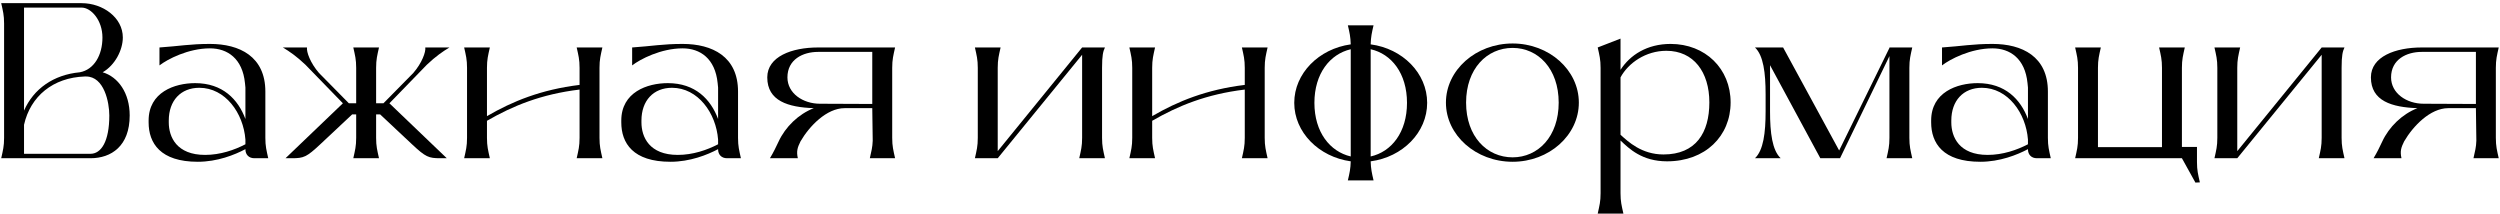 <?xml version="1.0" encoding="UTF-8"?> <svg xmlns="http://www.w3.org/2000/svg" width="316" height="27" viewBox="0 0 316 27" fill="none"><path d="M0.517 17.424V2.976C0.517 1.912 0.377 1.408 0.153 0.4H10.317C13.005 0.4 15.525 2.22 15.525 4.74C15.525 6.308 14.545 8.24 12.977 9.136C14.937 9.724 16.393 11.74 16.393 14.596C16.393 18.46 14.069 20 11.437 20H0.153C0.377 18.992 0.517 18.488 0.517 17.424ZM3.037 0.96V13.98C4.241 11.236 6.761 9.444 10.093 9.136C11.885 8.8 12.949 6.98 12.949 4.74C12.949 2.556 11.521 0.96 10.317 0.96H3.037ZM3.037 19.44H11.437C12.781 19.44 13.817 17.9 13.817 14.596C13.817 12.944 13.173 9.668 10.877 9.668H10.709C6.705 9.808 3.849 12.16 3.037 15.772V19.44Z" fill="black"></path><path d="M31.021 18.88V18.852C29.649 19.58 27.465 20.448 25.001 20.448C20.269 20.448 18.785 18.096 18.785 15.464V15.24C18.785 11.656 22.061 10.508 24.665 10.508C28.137 10.508 30.097 12.552 31.021 15.044V11.068L30.965 10.508C30.657 7.4 28.753 6.112 26.541 6.112C23.797 6.112 21.165 7.484 20.157 8.268V6C22.649 5.832 24.021 5.552 26.541 5.552C30.293 5.552 33.541 7.148 33.541 11.572V17.424C33.541 18.488 33.681 18.992 33.905 20H32.141C31.469 20 31.021 19.552 31.021 18.88ZM31.021 18.236V17.648C30.769 14.288 28.473 11.096 25.197 11.096C22.845 11.096 21.333 12.72 21.333 15.24V15.464C21.333 17.34 22.341 19.58 25.925 19.58C27.829 19.58 29.621 18.964 31.021 18.236Z" fill="black"></path><path d="M53.953 8.184L49.221 13.056L56.473 20H55.661C54.177 20 53.813 19.86 52.077 18.236L48.045 14.456H47.541V17.424C47.541 18.488 47.681 18.992 47.905 20H44.657C44.881 18.992 45.021 18.488 45.021 17.424V14.456H44.517L40.485 18.236C38.749 19.86 38.385 20 36.901 20H36.089L43.341 13.056L38.609 8.184C37.489 7.12 36.593 6.504 35.753 6H38.805C38.721 6.56 39.225 7.96 40.317 9.22L44.097 13.056H45.021V8.576C45.021 7.512 44.881 7.008 44.657 6H47.905C47.681 7.008 47.541 7.512 47.541 8.576V13.056H48.465L52.245 9.22C53.337 7.96 53.841 6.56 53.757 6H56.809C55.969 6.504 55.073 7.12 53.953 8.184Z" fill="black"></path><path d="M61.917 20H58.669C58.893 18.992 59.033 18.488 59.033 17.424V8.576C59.033 7.512 58.893 7.008 58.669 6H61.917C61.693 7.008 61.553 7.512 61.553 8.576V14.68C64.773 12.804 68.413 11.32 73.257 10.732V8.576C73.257 7.512 73.117 7.008 72.893 6H76.141C75.917 7.008 75.777 7.512 75.777 8.576V17.424C75.777 18.488 75.917 18.992 76.141 20H72.893C73.117 18.992 73.257 18.488 73.257 17.424V11.32C68.385 11.908 64.801 13.392 61.553 15.268V17.424C61.553 18.488 61.693 18.992 61.917 20Z" fill="black"></path><path d="M90.767 18.88V18.852C89.395 19.58 87.211 20.448 84.747 20.448C80.015 20.448 78.531 18.096 78.531 15.464V15.24C78.531 11.656 81.807 10.508 84.411 10.508C87.883 10.508 89.843 12.552 90.767 15.044V11.068L90.711 10.508C90.403 7.4 88.499 6.112 86.287 6.112C83.543 6.112 80.911 7.484 79.903 8.268V6C82.395 5.832 83.767 5.552 86.287 5.552C90.039 5.552 93.287 7.148 93.287 11.572V17.424C93.287 18.488 93.427 18.992 93.651 20H91.887C91.215 20 90.767 19.552 90.767 18.88ZM90.767 18.236V17.648C90.515 14.288 88.219 11.096 84.943 11.096C82.591 11.096 81.079 12.72 81.079 15.24V15.464C81.079 17.34 82.087 19.58 85.671 19.58C87.575 19.58 89.367 18.964 90.767 18.236Z" fill="black"></path><path d="M112.775 8.576V17.424C112.775 18.488 112.915 18.992 113.139 20H109.947C110.143 19.104 110.283 18.628 110.311 17.788L110.255 13.672H106.755C104.487 13.672 102.303 15.94 101.183 17.872C100.791 18.656 100.651 19.132 100.847 20H97.319C97.823 19.16 98.047 18.656 98.411 17.9C99.279 16.024 100.931 14.428 102.863 13.672C99.643 13.56 96.983 12.776 96.983 9.78C96.983 7.148 100.091 6 103.395 6H113.139C112.915 7.008 112.775 7.512 112.775 8.576ZM110.255 13.14V6.56H103.395C101.491 6.56 99.531 7.512 99.531 9.78C99.531 11.796 101.491 13.112 103.647 13.112L110.255 13.14Z" fill="black"></path><path d="M139.3 8.576V17.424C139.3 18.488 139.44 18.992 139.664 20H136.416C136.64 18.992 136.78 18.488 136.78 17.424V6.924L126.112 20H123.228C123.452 18.992 123.592 18.488 123.592 17.424V8.576C123.592 7.512 123.452 7.008 123.228 6H126.476C126.252 7.008 126.112 7.512 126.112 8.576V19.104L136.78 6H139.664C139.44 6.476 139.3 6.98 139.3 8.576Z" fill="black"></path><path d="M145.999 20H142.751C142.975 18.992 143.115 18.488 143.115 17.424V8.576C143.115 7.512 142.975 7.008 142.751 6H145.999C145.775 7.008 145.635 7.512 145.635 8.576V14.68C148.855 12.804 152.495 11.32 157.339 10.732V8.576C157.339 7.512 157.199 7.008 156.975 6H160.223C159.999 7.008 159.859 7.512 159.859 8.576V17.424C159.859 18.488 159.999 18.992 160.223 20H156.975C157.199 18.992 157.339 18.488 157.339 17.424V11.32C152.467 11.908 148.883 13.392 145.635 15.268V17.424C145.635 18.488 145.775 18.992 145.999 20Z" fill="black"></path><path d="M180.393 13C180.393 16.752 177.285 19.86 173.253 20.392C173.281 21.344 173.393 21.848 173.617 22.8H170.369C170.593 21.848 170.705 21.344 170.733 20.392C166.701 19.832 163.593 16.724 163.593 13C163.593 9.276 166.701 6.168 170.733 5.608C170.705 4.656 170.593 4.152 170.369 3.2H173.617C173.393 4.152 173.281 4.656 173.253 5.608C177.285 6.14 180.393 9.248 180.393 13ZM173.253 6.224V19.776C175.885 19.188 177.845 16.724 177.845 13C177.845 9.276 175.885 6.812 173.253 6.224ZM166.141 13C166.141 16.696 168.101 19.16 170.733 19.776V6.224C168.101 6.84 166.141 9.304 166.141 13Z" fill="black"></path><path d="M191.194 20.448C186.546 20.448 182.766 17.088 182.766 12.972C182.766 8.856 186.546 5.496 191.194 5.496C195.814 5.496 199.566 8.856 199.566 12.972C199.566 17.088 195.814 20.448 191.194 20.448ZM191.194 19.888C194.414 19.888 197.018 17.256 197.018 12.972C197.018 8.688 194.414 6.056 191.194 6.056C187.946 6.056 185.314 8.688 185.314 12.972C185.314 17.256 187.946 19.888 191.194 19.888Z" fill="black"></path><path d="M211.162 5.552C215.558 5.552 218.75 8.688 218.75 12.944C218.75 17.2 215.558 20.392 210.714 20.392C207.55 20.392 205.926 18.796 204.834 17.76V24.424C204.834 25.488 204.974 25.992 205.198 27H201.95C202.174 25.992 202.314 25.488 202.314 24.424V8.576C202.314 7.512 202.174 7.008 201.95 6L204.834 4.88V8.828C206.038 6.952 208.194 5.552 211.162 5.552ZM210.266 19.524C214.354 19.524 216.062 16.78 216.062 12.944C216.062 9.108 214.074 6.42 210.63 6.42C208.026 6.42 205.814 7.96 204.834 9.78V17.032C205.814 17.928 207.522 19.524 210.266 19.524Z" fill="black"></path><path d="M241.345 8.576V17.424C241.345 18.488 241.485 18.992 241.709 20H238.461C238.685 18.992 238.825 18.488 238.825 17.424V7.092L232.581 20H230.089L223.733 8.24V14.064C223.733 16.808 224.013 18.992 225.077 20H221.829C222.893 18.992 223.173 16.808 223.173 14.064V11.936C223.173 9.192 222.893 7.008 221.829 6H225.385L232.469 19.02L238.825 6.056V6H241.709C241.485 7.008 241.345 7.512 241.345 8.576Z" fill="black"></path><path d="M256.334 18.88V18.852C254.962 19.58 252.778 20.448 250.314 20.448C245.582 20.448 244.098 18.096 244.098 15.464V15.24C244.098 11.656 247.374 10.508 249.978 10.508C253.45 10.508 255.41 12.552 256.334 15.044V11.068L256.278 10.508C255.97 7.4 254.066 6.112 251.854 6.112C249.11 6.112 246.478 7.484 245.47 8.268V6C247.962 5.832 249.334 5.552 251.854 5.552C255.606 5.552 258.854 7.148 258.854 11.572V17.424C258.854 18.488 258.994 18.992 259.218 20H257.454C256.782 20 256.334 19.552 256.334 18.88ZM256.334 18.236V17.648C256.082 14.288 253.786 11.096 250.51 11.096C248.158 11.096 246.646 12.72 246.646 15.24V15.464C246.646 17.34 247.654 19.58 251.238 19.58C253.142 19.58 254.934 18.964 256.334 18.236Z" fill="black"></path><path d="M278.062 23.052L277.502 23.08L275.794 20H262.298C262.522 18.992 262.662 18.488 262.662 17.424V8.576C262.662 7.512 262.522 7.008 262.298 6H265.546C265.322 7.008 265.182 7.512 265.182 8.576V18.6H273.274V8.576C273.274 7.512 273.134 7.008 272.91 6H276.158C275.934 7.008 275.794 7.512 275.794 8.576V18.572H277.698V20.476C277.698 21.54 277.838 22.044 278.062 23.052Z" fill="black"></path><path d="M295.979 8.576V17.424C295.979 18.488 296.119 18.992 296.343 20H293.095C293.319 18.992 293.459 18.488 293.459 17.424V6.924L282.791 20H279.907C280.131 18.992 280.271 18.488 280.271 17.424V8.576C280.271 7.512 280.131 7.008 279.907 6H283.155C282.931 7.008 282.791 7.512 282.791 8.576V19.104L293.459 6H296.343C296.119 6.476 295.979 6.98 295.979 8.576Z" fill="black"></path><path d="M315.475 8.576V17.424C315.475 18.488 315.615 18.992 315.839 20H312.647C312.843 19.104 312.983 18.628 313.011 17.788L312.955 13.672H309.455C307.187 13.672 305.003 15.94 303.883 17.872C303.491 18.656 303.351 19.132 303.547 20H300.019C300.523 19.16 300.747 18.656 301.111 17.9C301.979 16.024 303.631 14.428 305.563 13.672C302.343 13.56 299.683 12.776 299.683 9.78C299.683 7.148 302.791 6 306.095 6H315.839C315.615 7.008 315.475 7.512 315.475 8.576ZM312.955 13.14V6.56H306.095C304.191 6.56 302.231 7.512 302.231 9.78C302.231 11.796 304.191 13.112 306.347 13.112L312.955 13.14Z" fill="black"></path></svg> 
